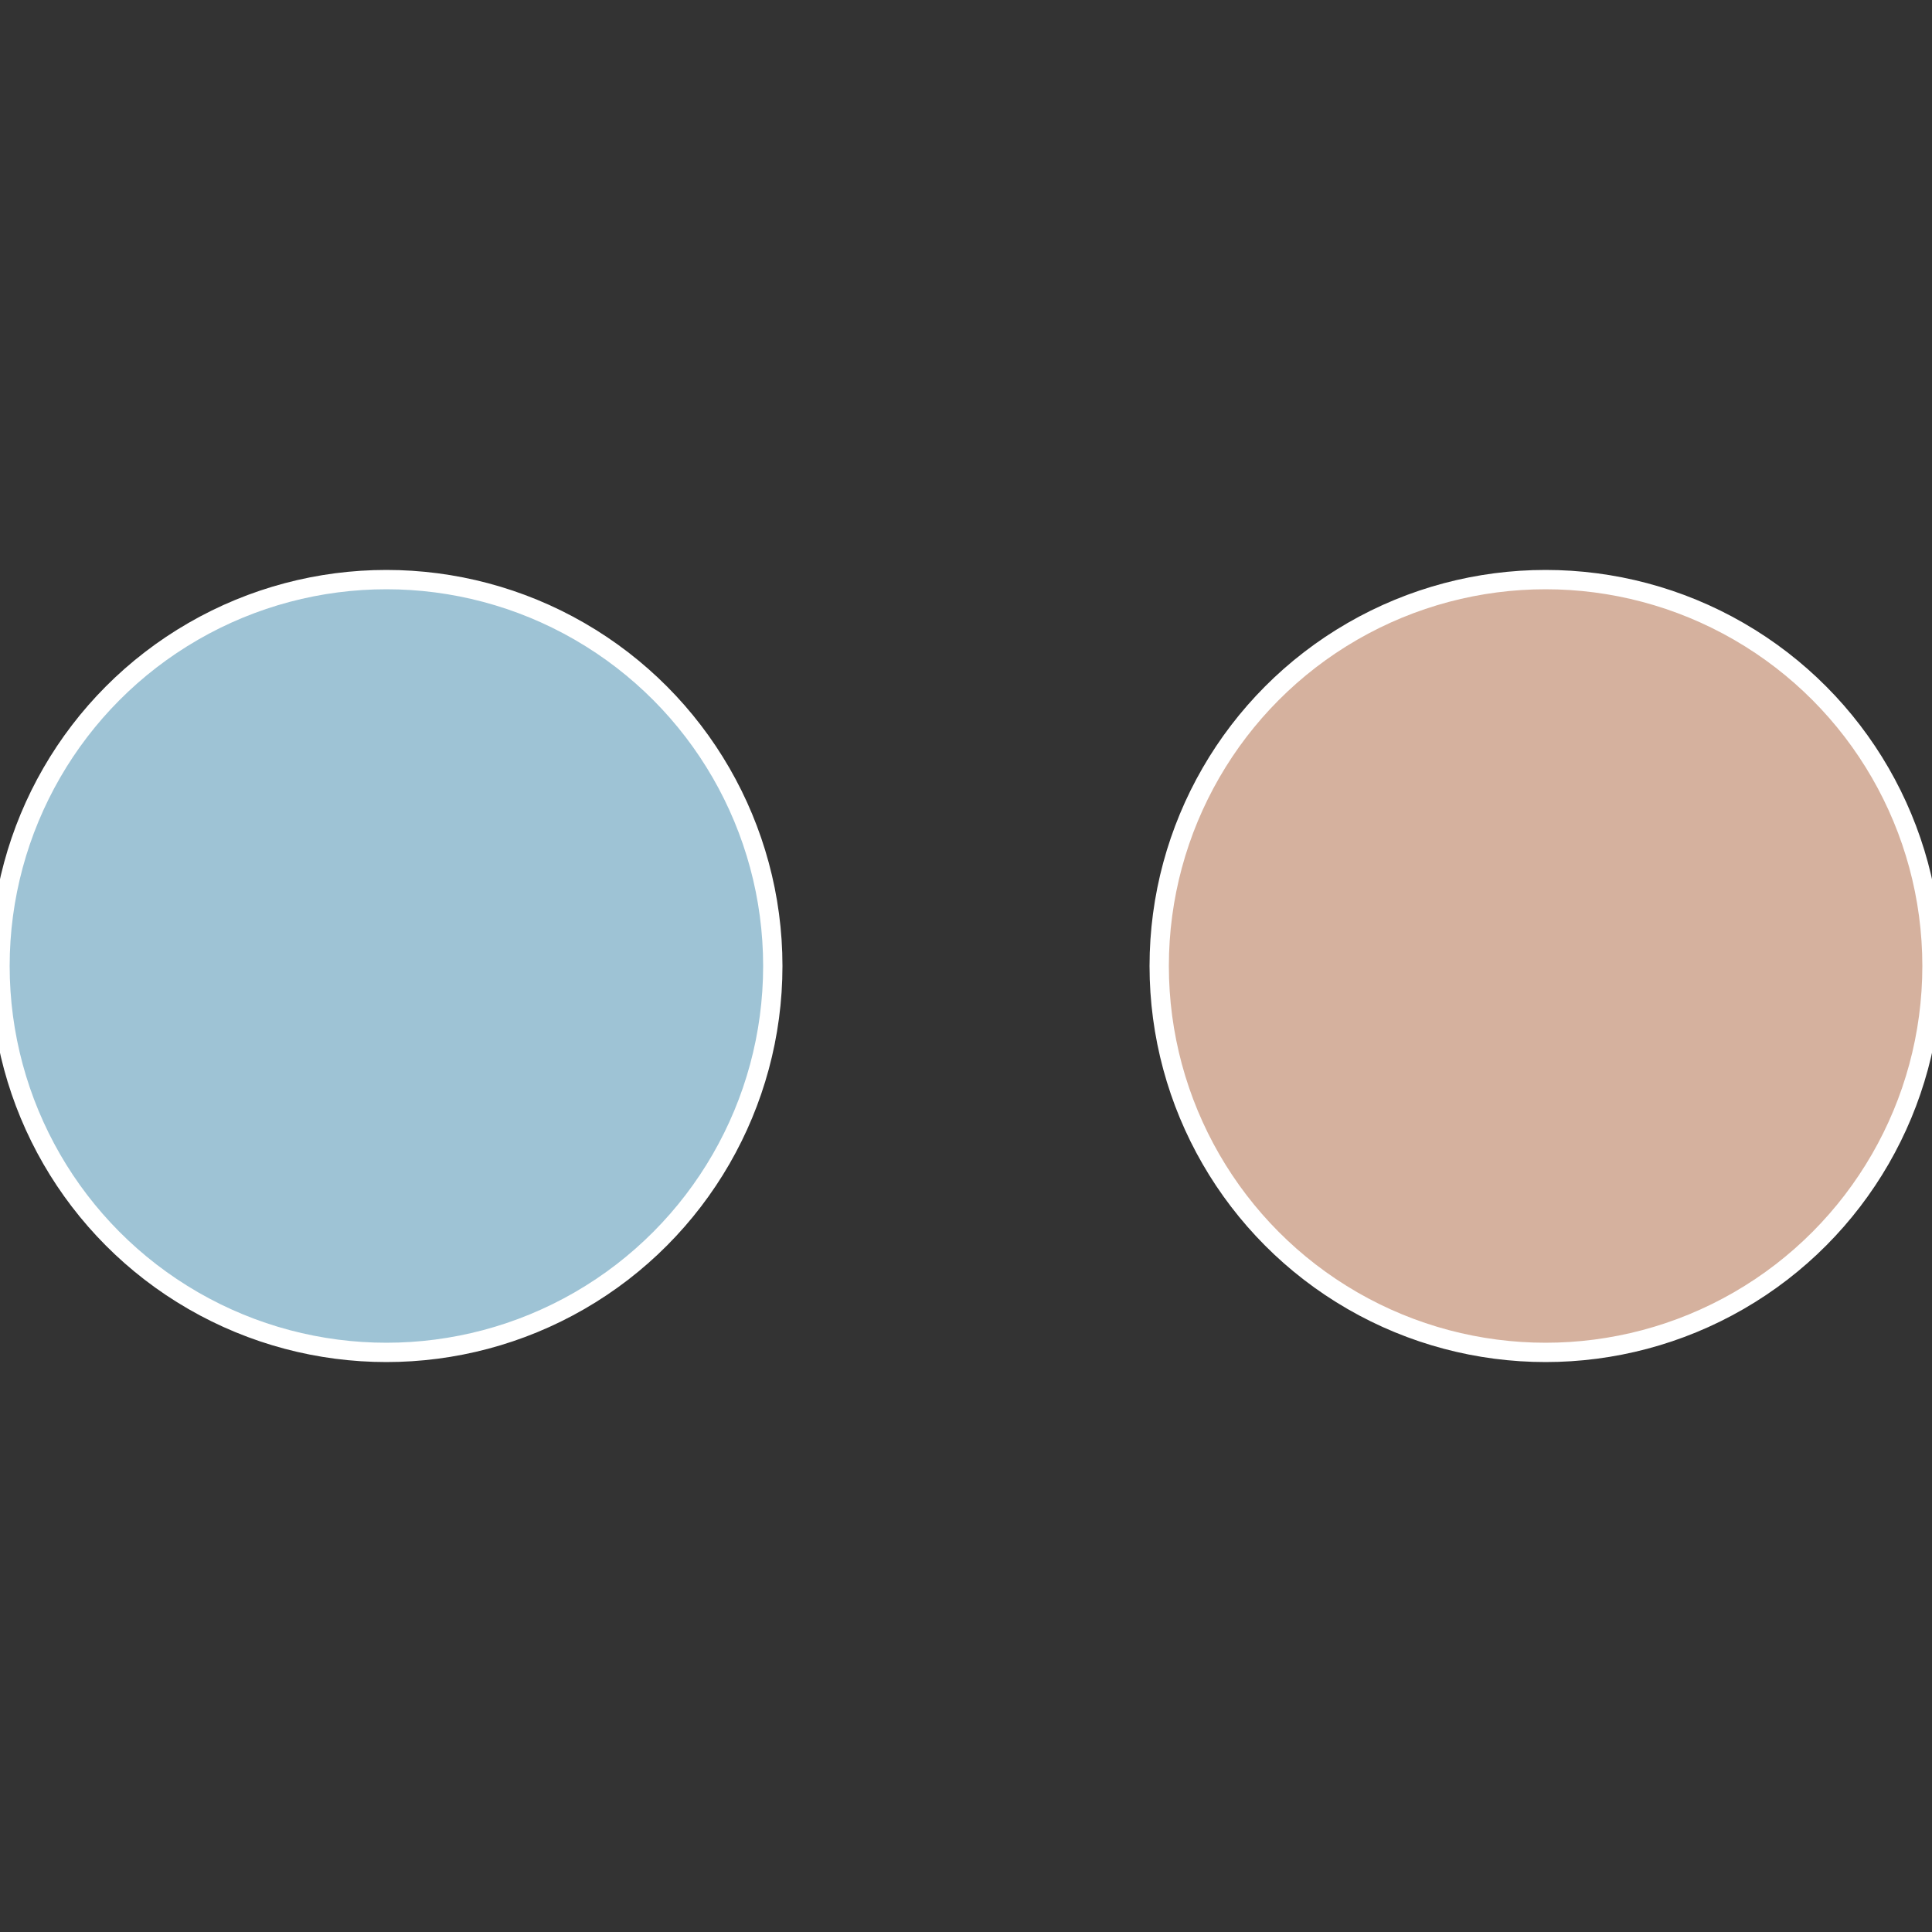 <?xml version="1.0" standalone="no"?>
<svg width="500" height="500" viewBox="-1 -1 2 2" xmlns="http://www.w3.org/2000/svg">
 
                <rect x="-1" y="-1" width="2" height="2" fill="#333333" stroke="none"/>
 
                <circle cx="0.6" cy="0" r="0.4" fill="#d5b19e" stroke="#fff" stroke-width="1%" />
             
                <circle cx="-0.6" cy="7.3478807948841E-17" r="0.4" fill="#9ec3d5" stroke="#fff" stroke-width="1%" />
            </svg>
